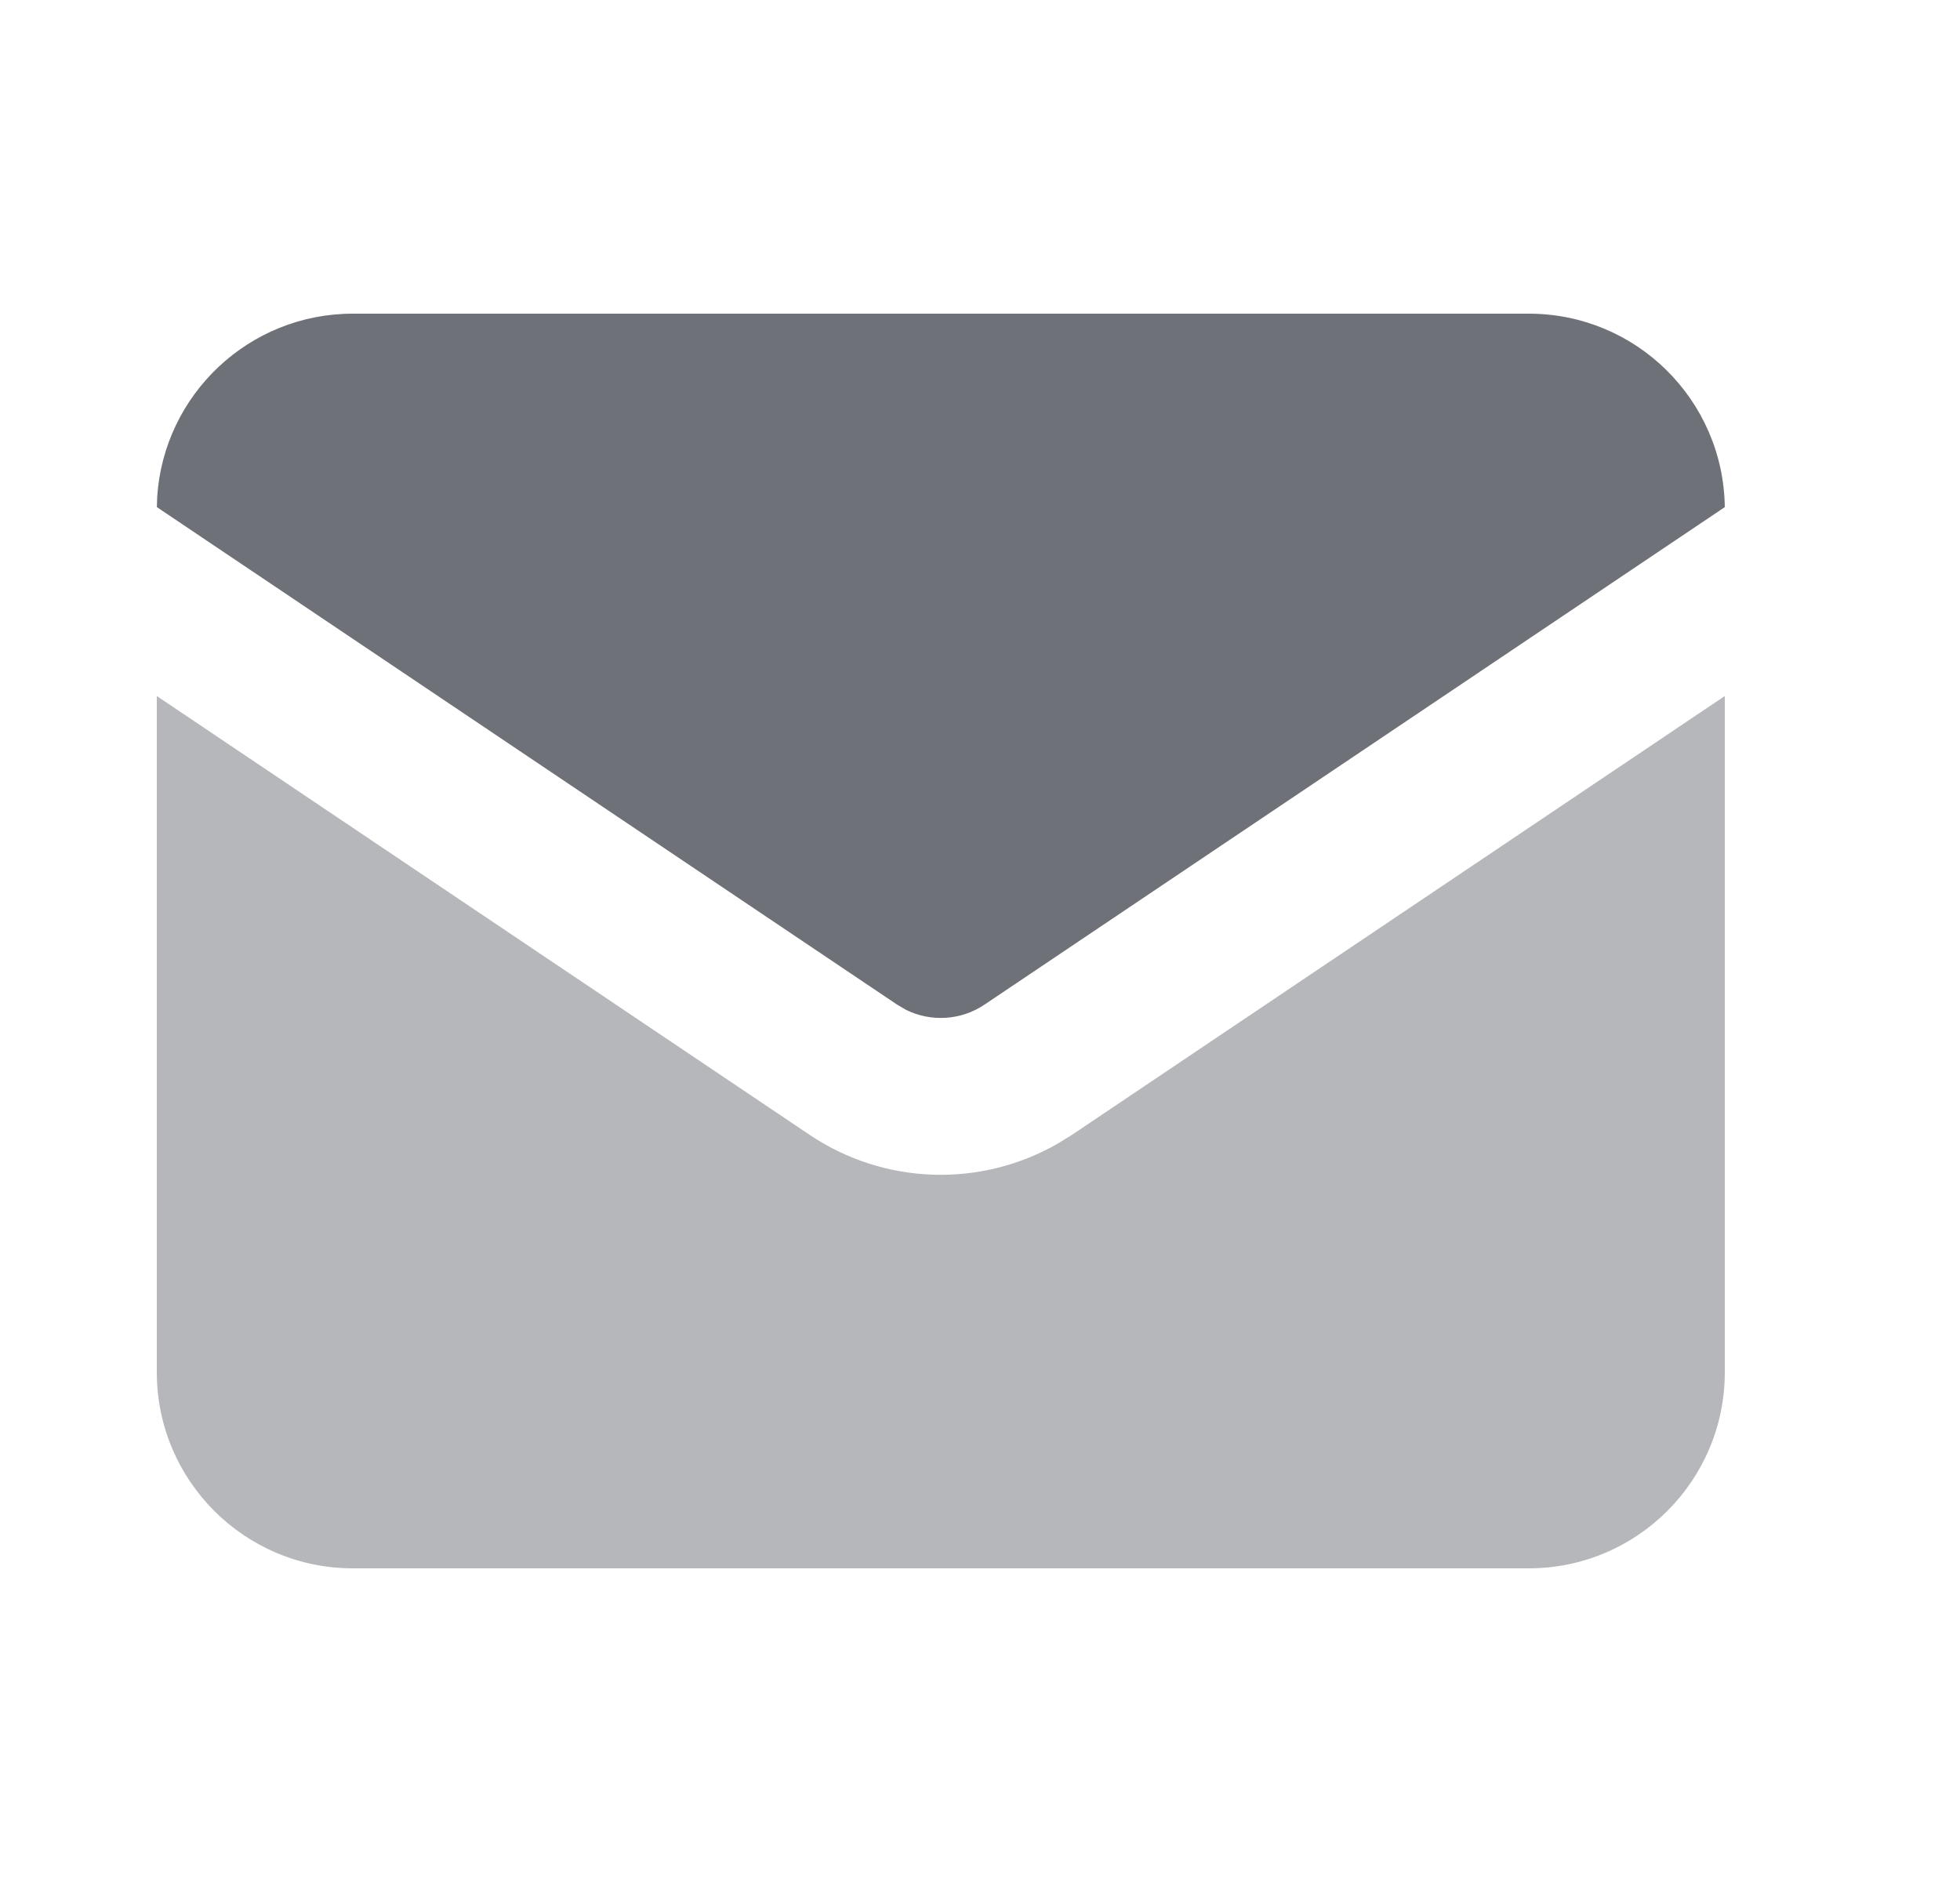 <svg xmlns="http://www.w3.org/2000/svg" width="25" height="24" viewBox="0 0 25 24">
    <g fill="none" fill-rule="evenodd">
        <path d="M0 0H24V24H0z"/>
        <path fill="#6E7177" fill-rule="nonzero" d="M22 8.876V17.5c0 1.38-1.12 2.5-2.5 2.5h-15C3.12 20 2 18.88 2 17.5V8.876l8.327 5.596c.952.64 2.18.677 3.164.112l.182-.112L22 8.876z" opacity=".5"/>
        <path fill="#6E7177" fill-rule="nonzero" d="M19.5 4c1.37 0 2.482 1.101 2.5 2.467l-9.442 6.344c-.3.202-.682.224-1 .068l-.116-.068-9.441-6.344.004-.131C2.09 5.032 3.175 4 4.5 4h15z"/>
    </g>
</svg>
